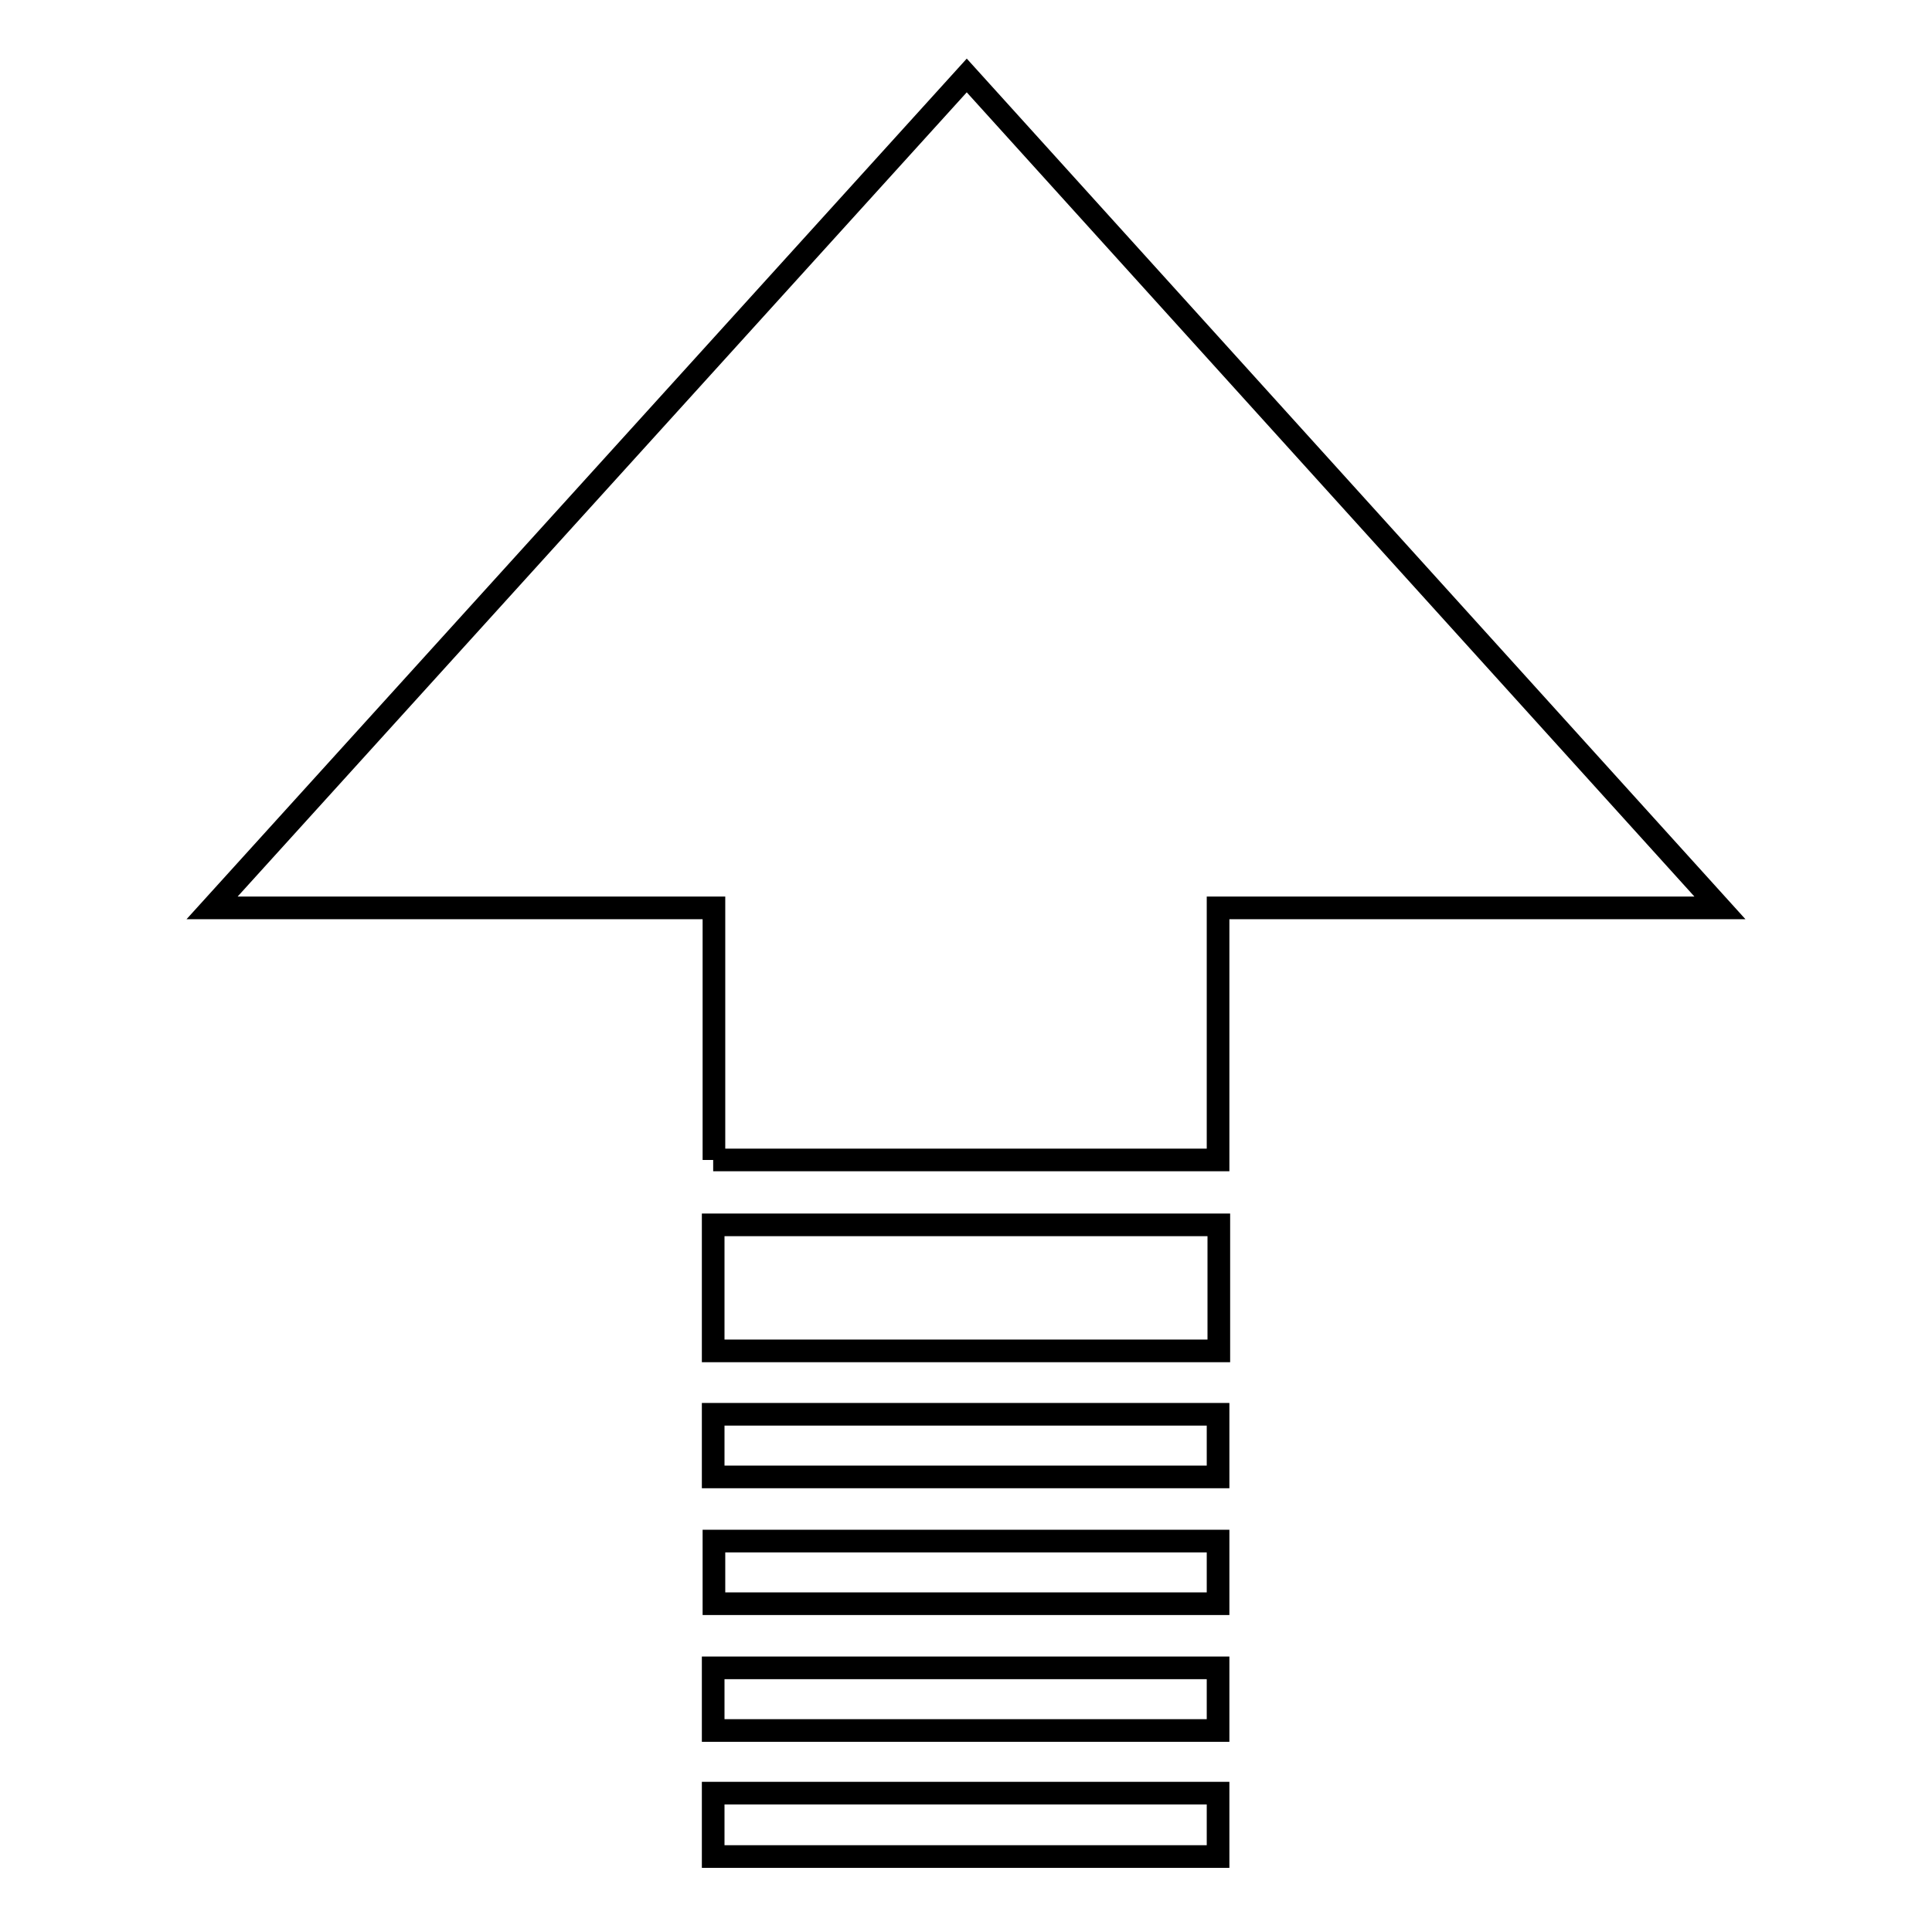 <?xml version="1.0" encoding="utf-8"?>
<!-- Svg Vector Icons : http://www.onlinewebfonts.com/icon -->
<!DOCTYPE svg PUBLIC "-//W3C//DTD SVG 1.1//EN" "http://www.w3.org/Graphics/SVG/1.1/DTD/svg11.dtd">
<svg version="1.1" xmlns="http://www.w3.org/2000/svg" xmlns:xlink="http://www.w3.org/1999/xlink" x="0px" y="0px" viewBox="0 0 256 256" enable-background="new 0 0 256 256" xml:space="preserve">
<g><g><path stroke-width="3" fill-opacity="0" stroke="#000000"  d="M94.5,153.7h66.9v-33.4h66.5L128.1,10L28.1,120.3h66.5V153.7z"/><path stroke-width="3" fill-opacity="0" stroke="#000000"  d="M94.5,162.3h67V179h-67V162.3z"/><path stroke-width="3" fill-opacity="0" stroke="#000000"  d="M94.5,187.4h66.9v8.3H94.5V187.4z"/><path stroke-width="3" fill-opacity="0" stroke="#000000"  d="M94.6,204.2h66.8v8.3H94.6V204.2z"/><path stroke-width="3" fill-opacity="0" stroke="#000000"  d="M94.5,221h66.9v8.3H94.5V221z"/><path stroke-width="3" fill-opacity="0" stroke="#000000"  d="M94.5,237.6h66.9v8.4H94.5V237.6z"/></g></g>
</svg>